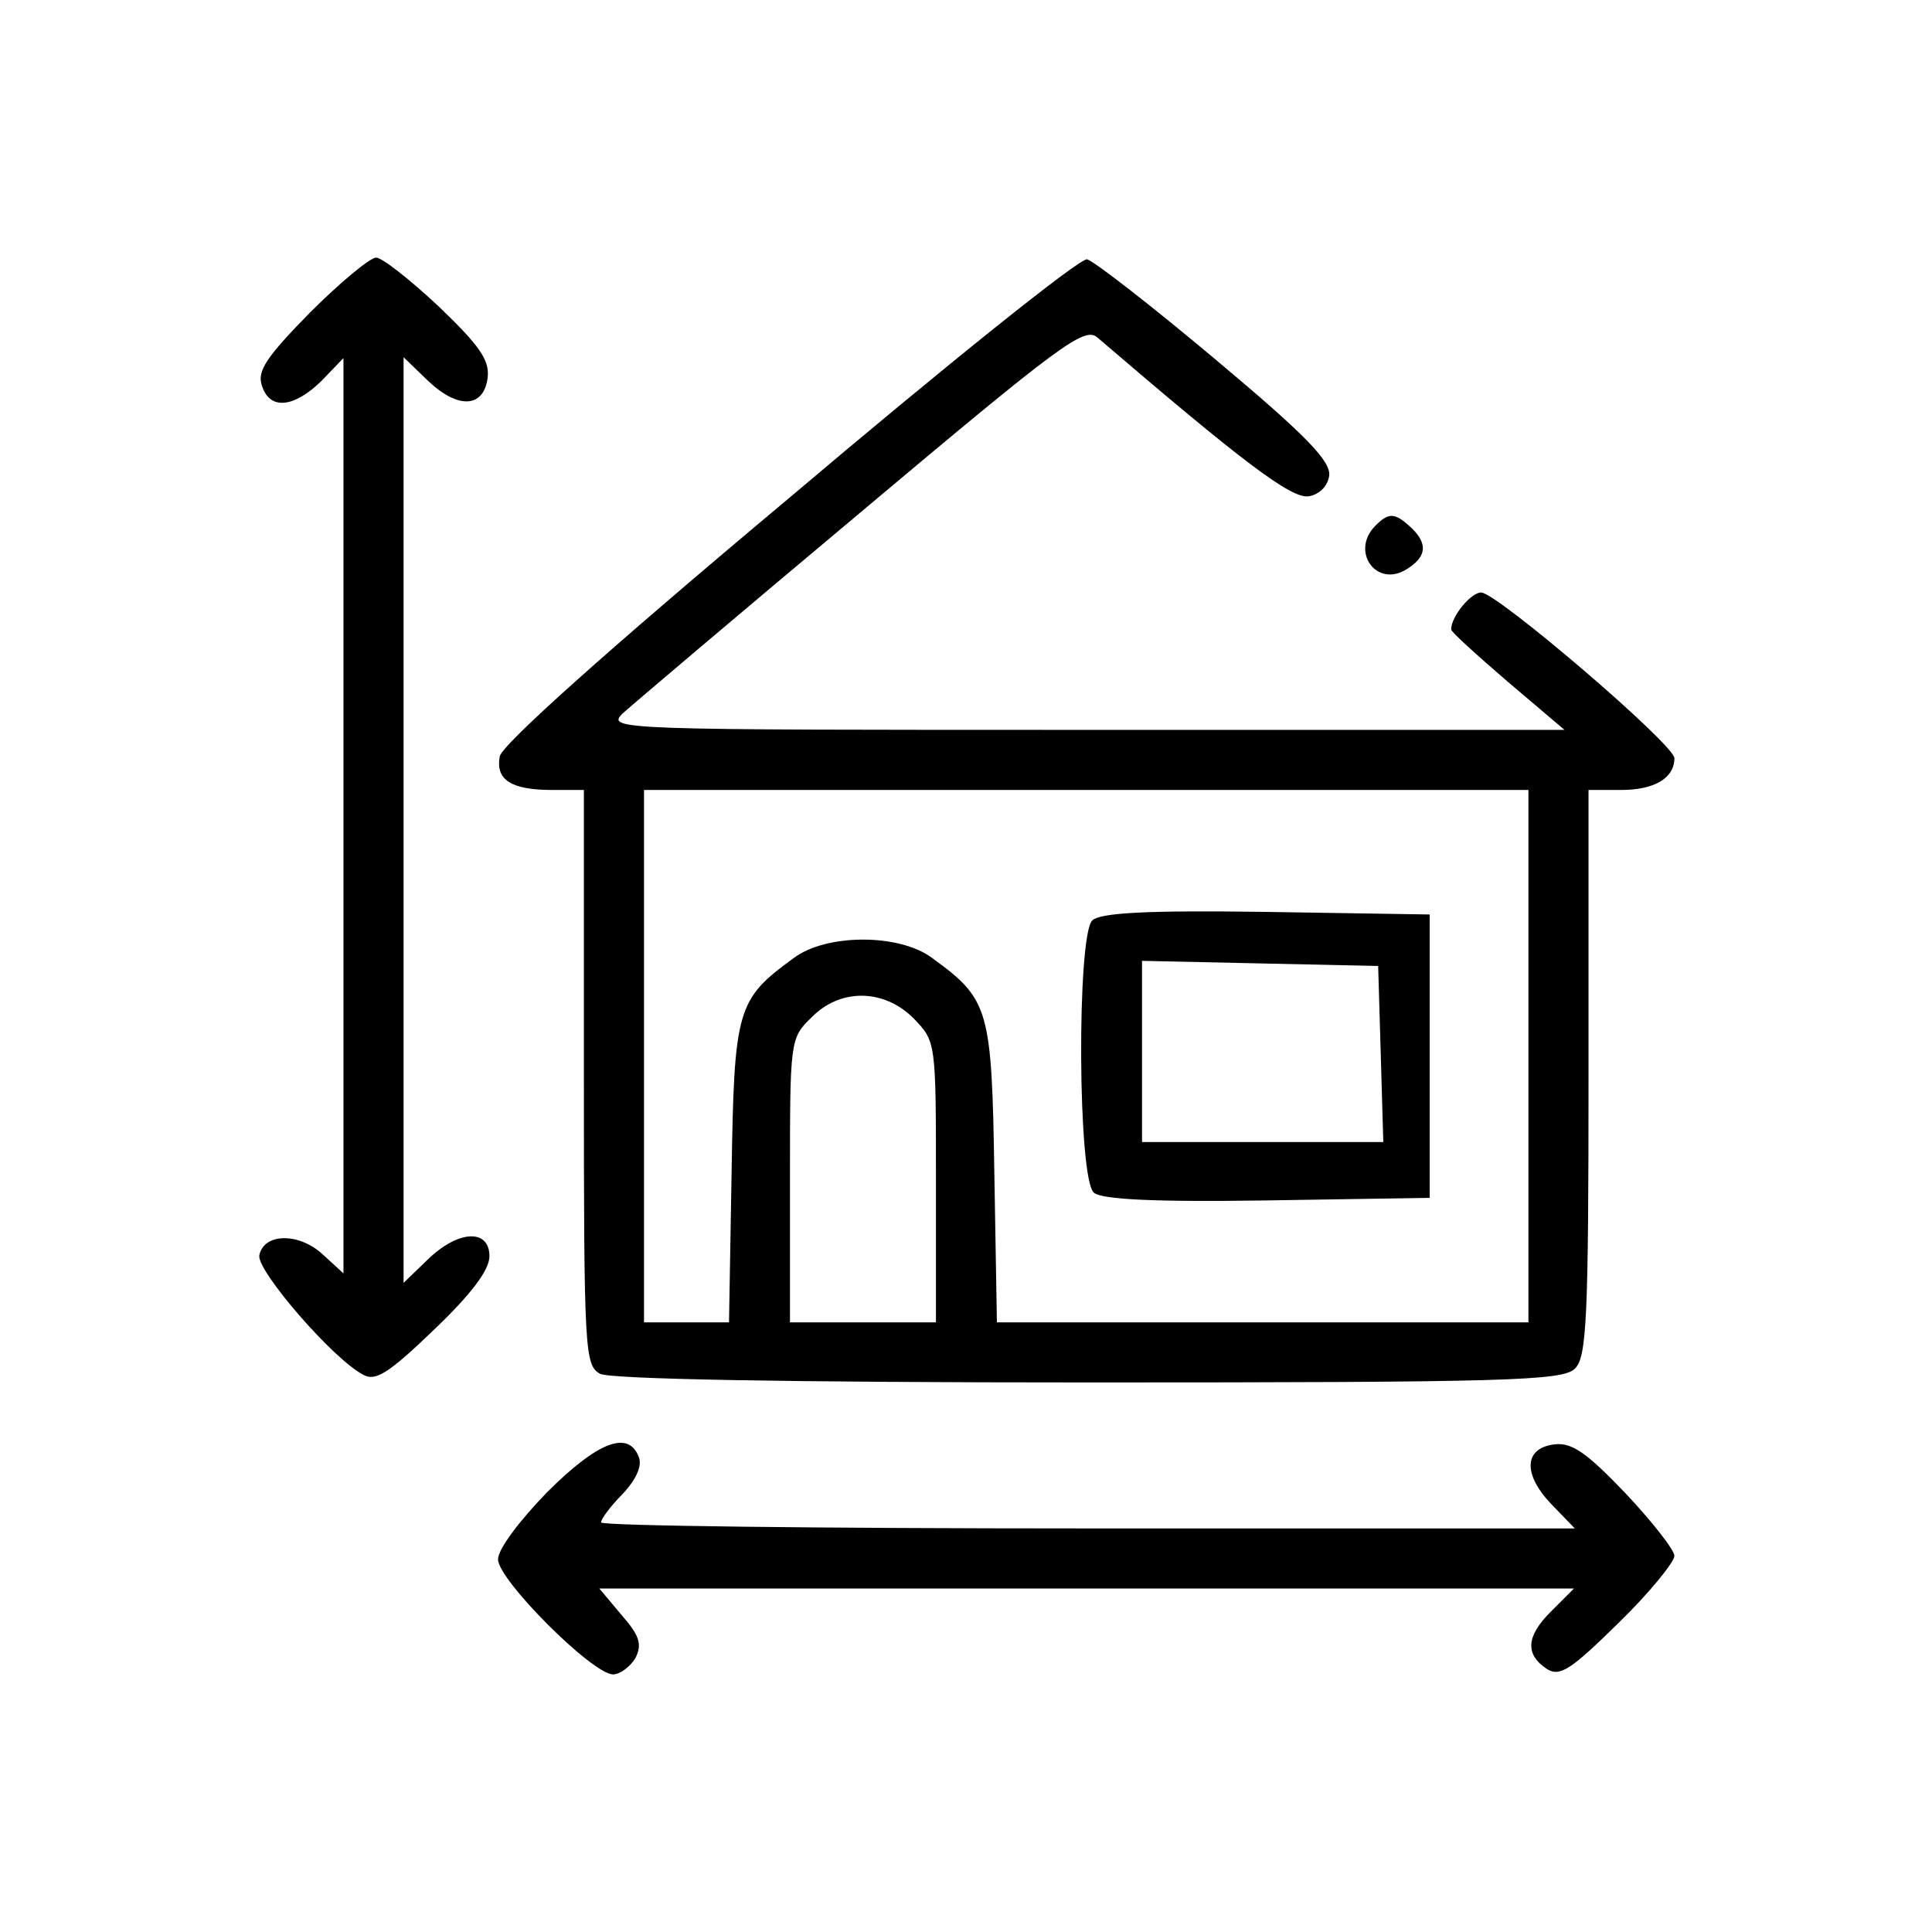 <?xml version="1.0" standalone="no"?>
<!DOCTYPE svg PUBLIC "-//W3C//DTD SVG 20010904//EN"
 "http://www.w3.org/TR/2001/REC-SVG-20010904/DTD/svg10.dtd">
<svg version="1.0" xmlns="http://www.w3.org/2000/svg"
 width="225pt" height="225pt" viewBox="0 0 225 225"
 preserveAspectRatio="xMidYMid meet">

<g transform="translate(0,225) scale(0.1,-0.1)"
fill="#000000" stroke="none">
<path d="M361 1886 c-50 -51 -62 -68 -56 -85 9 -29 37 -26 69 5 l26 27 0 -533
0 -533 -24 22 c-28 26 -69 25 -74 -1 -3 -18 86 -121 121 -139 14 -8 29 1 82
52 44 42 65 70 65 86 0 32 -36 31 -72 -4 l-28 -27 0 539 0 539 29 -28 c35 -33
65 -31 69 5 2 20 -10 37 -57 82 -33 31 -66 57 -73 57 -7 0 -42 -29 -77 -64z"/>
<path d="M919 1670 c-215 -180 -335 -288 -337 -301 -5 -27 13 -39 61 -39 l37
0 0 -335 c0 -320 1 -335 19 -345 13 -6 210 -10 570 -10 486 0 551 2 565 16 14
13 16 59 16 345 l0 329 38 0 c39 0 62 14 62 37 0 16 -207 193 -225 193 -12 0
-35 -28 -35 -43 0 -3 30 -30 66 -61 l66 -56 -558 0 c-544 0 -558 0 -539 19 11
10 136 116 278 235 232 195 260 216 275 203 169 -145 226 -188 246 -185 12 2
22 11 24 24 2 17 -27 47 -132 135 -75 63 -142 115 -150 117 -8 2 -164 -123
-347 -278z m861 -650 l0 -310 -309 0 -310 0 -3 174 c-3 191 -6 202 -72 250
-38 29 -124 29 -162 0 -66 -48 -69 -59 -72 -250 l-3 -174 -50 0 -49 0 0 310 0
310 515 0 515 0 0 -310z m-716 44 c26 -27 26 -27 26 -190 l0 -164 -85 0 -85 0
0 165 c0 163 0 166 25 190 33 34 84 34 119 -1z"/>
<path d="M1272 1178 c-18 -18 -17 -302 2 -317 9 -8 72 -11 202 -9 l189 3 0
165 0 165 -190 3 c-140 2 -194 -1 -203 -10z m336 -155 l3 -103 -141 0 -140 0
0 105 0 106 138 -3 137 -3 3 -102z"/>
<path d="M1602 1638 c-30 -30 1 -73 36 -51 23 14 25 29 7 47 -20 19 -27 20
-43 4z"/>
<path d="M637 512 c-32 -33 -57 -66 -57 -78 0 -24 110 -134 134 -134 8 0 20 9
26 19 8 16 5 26 -16 50 l-26 31 567 0 568 0 -27 -27 c-29 -29 -30 -50 -4 -67
15 -9 28 0 83 54 36 35 65 71 65 78 0 7 -26 40 -57 73 -45 47 -62 59 -82 57
-36 -4 -38 -34 -5 -69 l28 -29 -567 0 c-312 0 -567 3 -567 7 0 4 11 19 25 33
16 17 23 33 19 43 -12 32 -48 18 -107 -41z"/>
</g>
</svg>
